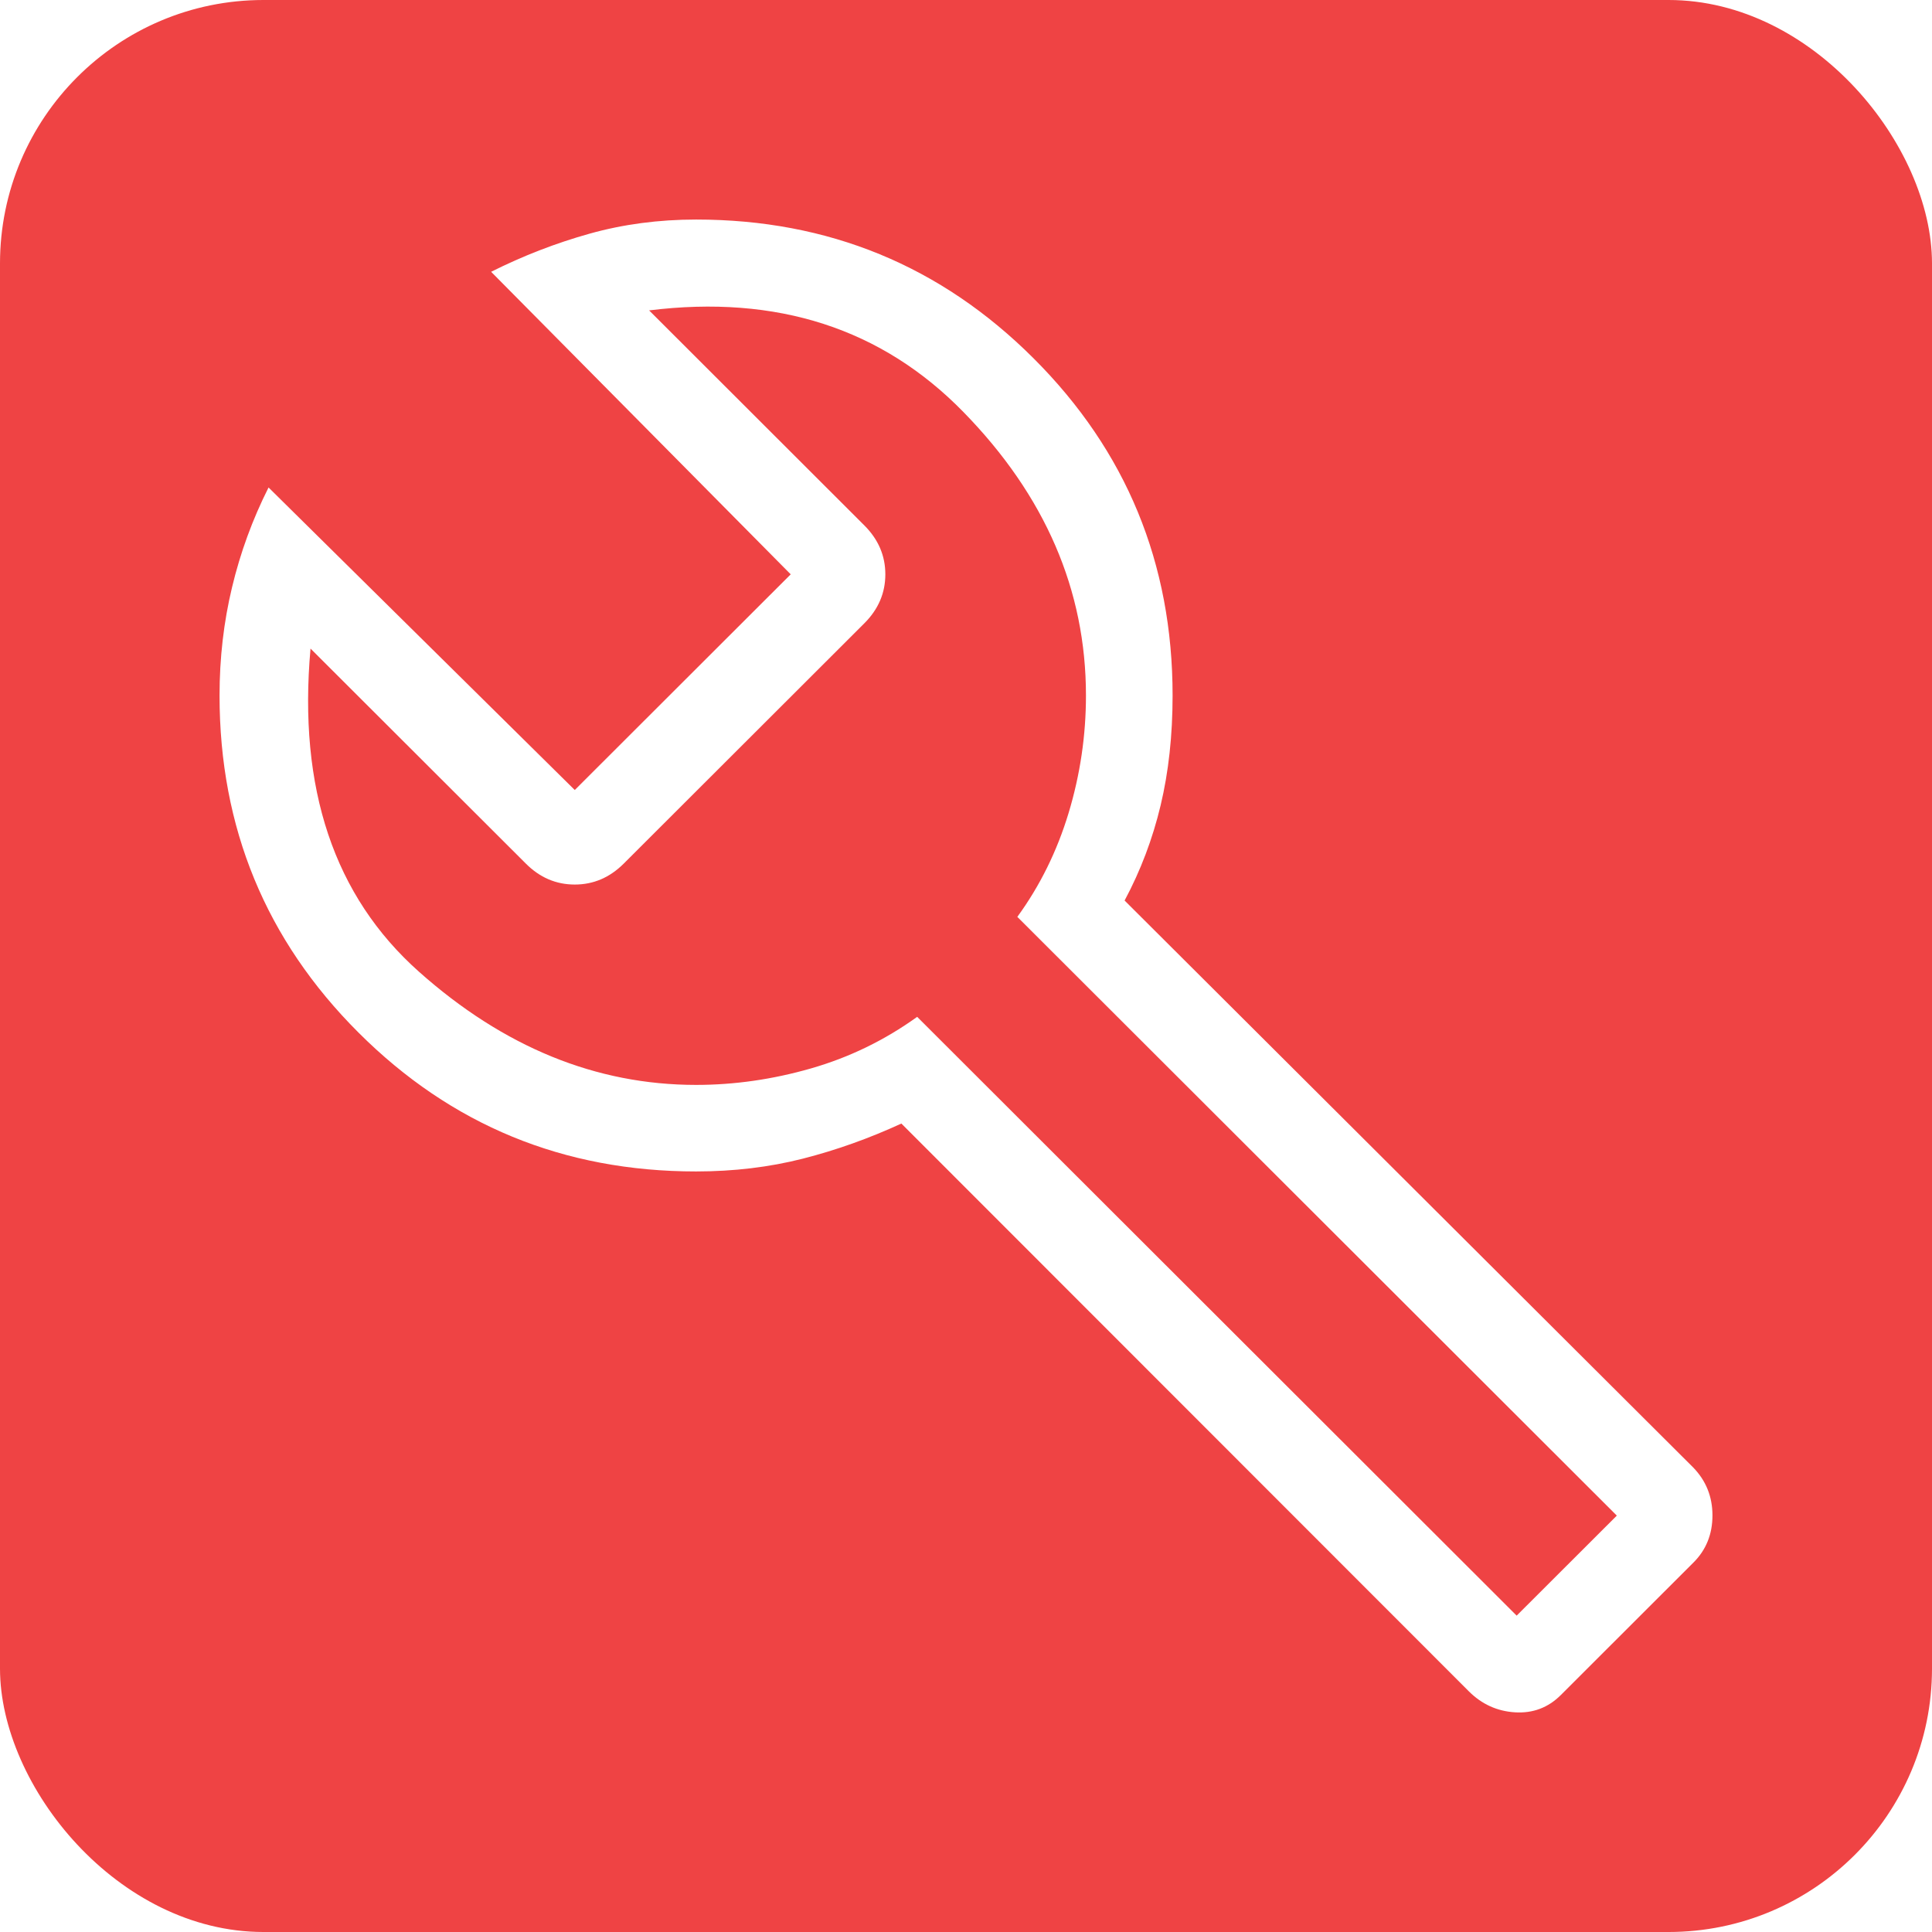 <?xml version="1.0" encoding="UTF-8"?>
<svg width="44px" height="44px" viewBox="0 0 44 44" version="1.1" xmlns="http://www.w3.org/2000/svg" xmlns:xlink="http://www.w3.org/1999/xlink">
    <title>icon-kg420-maintainence</title>
    <defs>
        <filter x="0.0%" y="0.0%" width="100.0%" height="100.0%" filterUnits="objectBoundingBox" id="filter-1">
            <feGaussianBlur stdDeviation="0" in="SourceGraphic"></feGaussianBlur>
        </filter>
    </defs>
    <g id="icon-kg420-maintainence" stroke="none" stroke-width="1" fill="none" fill-rule="evenodd">
        <rect id="Rectangle" fill="#EF4344" fill-rule="nonzero" filter="url(#filter-1)" x="0" y="0" width="44" height="44" rx="6"></rect>
        <g id="build_24dp_FFFFFF_FILL0_wght200_GRAD0_opsz24" transform="translate(5, 5)" fill="#FFFFFF" fill-rule="nonzero">
            <path d="M28.452,33.519 L15.528,20.588 C14.794,20.926 14.046,21.193 13.283,21.388 C12.519,21.582 11.709,21.679 10.853,21.679 C7.838,21.679 5.276,20.625 3.165,18.517 C1.055,16.41 0,13.851 0,10.84 C0,9.986 0.095,9.164 0.285,8.374 C0.474,7.584 0.751,6.827 1.116,6.102 L8.09,12.992 L13.008,8.08 L6.185,1.19 C6.912,0.826 7.658,0.537 8.426,0.322 C9.194,0.107 10.002,0 10.853,0 C13.867,0 16.43,1.054 18.54,3.162 C20.65,5.269 21.705,7.828 21.705,10.84 C21.705,11.747 21.614,12.581 21.432,13.343 C21.25,14.105 20.977,14.827 20.612,15.509 L33.559,28.418 C33.853,28.72 34,29.085 34,29.512 C34,29.94 33.856,30.298 33.568,30.585 L30.546,33.604 C30.258,33.891 29.911,34.022 29.503,33.997 C29.096,33.972 28.746,33.812 28.452,33.519 L28.452,33.519 Z M29.541,31.795 L31.822,29.517 L18.169,15.881 C18.685,15.173 19.074,14.384 19.337,13.514 C19.6,12.643 19.732,11.752 19.732,10.84 C19.732,8.439 18.802,6.287 16.941,4.383 C15.081,2.479 12.694,1.708 9.783,2.069 L14.685,6.966 C15.004,7.285 15.163,7.656 15.163,8.08 C15.163,8.505 15.004,8.876 14.685,9.195 L9.206,14.667 C8.887,14.986 8.515,15.145 8.09,15.145 C7.665,15.145 7.293,14.986 6.975,14.667 L2.072,9.771 C1.786,12.957 2.609,15.41 4.54,17.129 C6.472,18.849 8.576,19.708 10.853,19.708 C11.725,19.708 12.597,19.583 13.468,19.333 C14.34,19.083 15.147,18.691 15.888,18.158 L29.541,31.795 Z" id="Shape"></path>
        </g>
    </g>
</svg>